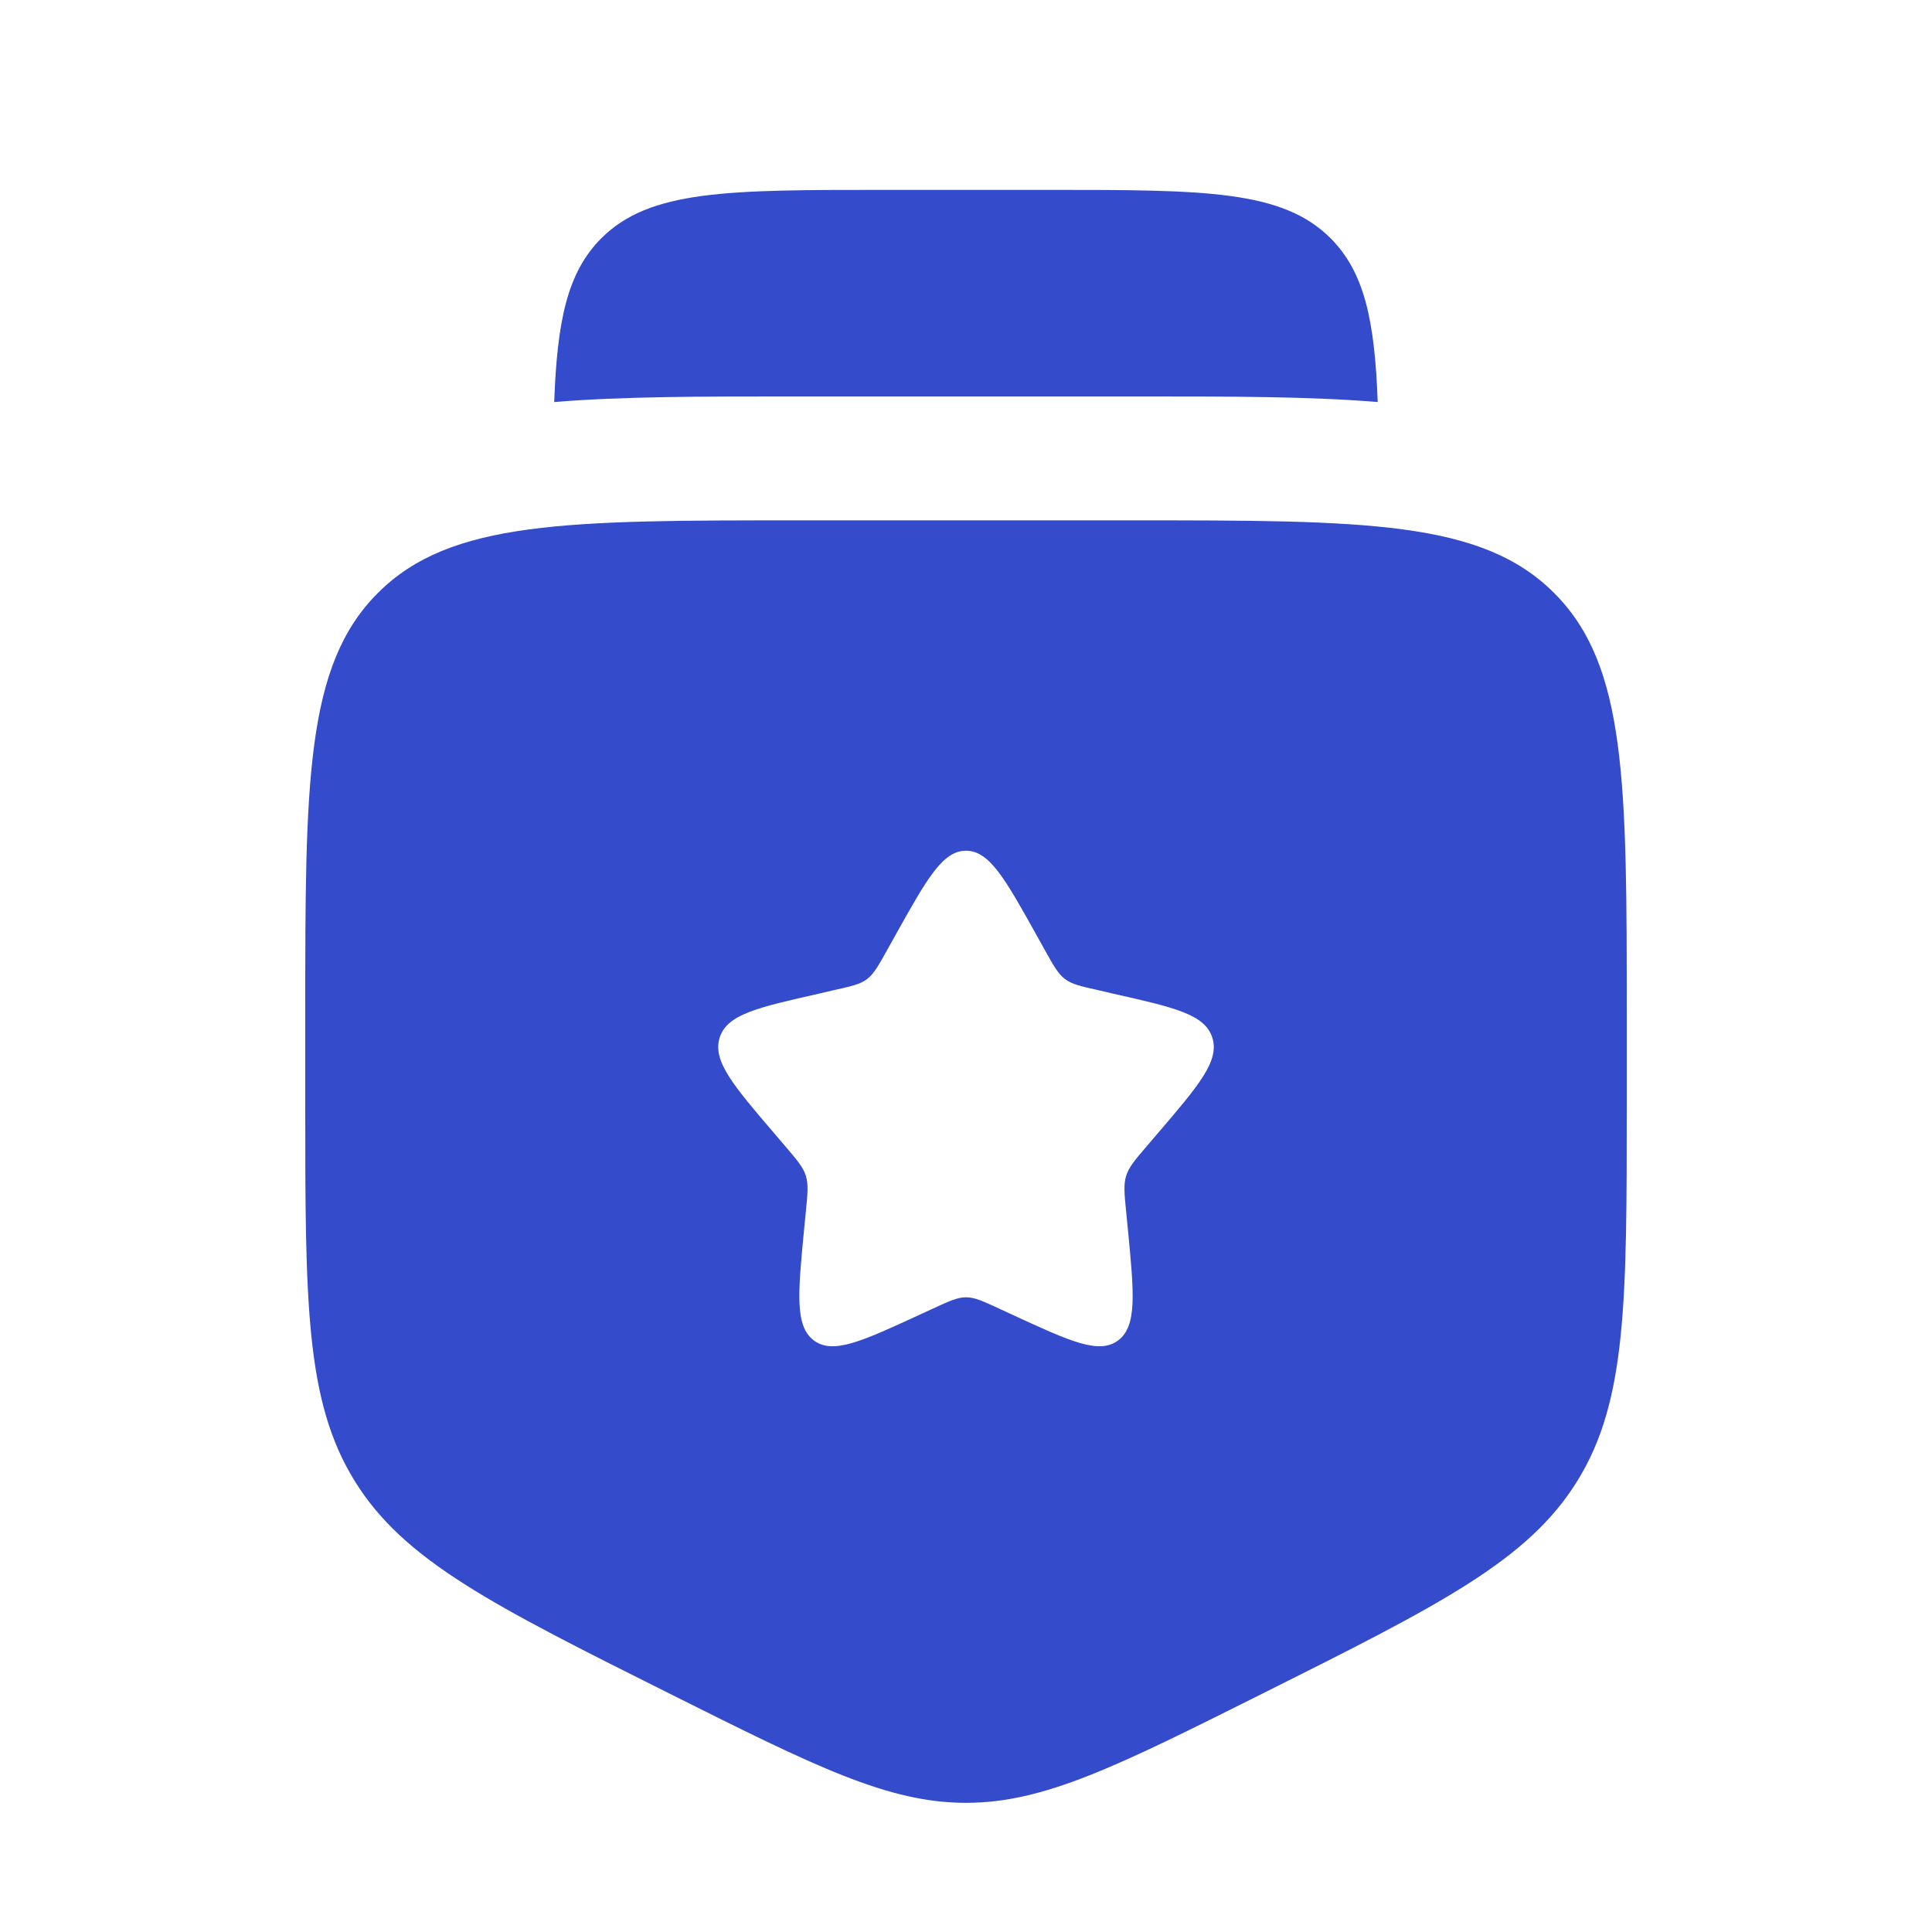 <svg xmlns="http://www.w3.org/2000/svg" width="21" height="21" fill="none"><path fill="#344BCB" fill-rule="evenodd" d="M8.705 5.656h3.59c2.54 0 3.81 0 4.598.79.789.788.789 2.057.789 4.597v.947c0 2.16 0 3.24-.537 4.107-.536.868-1.502 1.351-3.433 2.317-1.576.788-2.364 1.182-3.212 1.182-.848 0-1.636-.394-3.212-1.182-1.931-.966-2.897-1.449-3.433-2.317-.537-.867-.537-1.947-.537-4.107v-.947c0-2.54 0-3.81.79-4.598.788-.789 2.058-.789 4.597-.789ZM10.5 9.247c-.255 0-.425.306-.767.918l-.088.158c-.097.174-.145.261-.22.319-.076.057-.17.078-.359.12l-.171.04c-.663.15-.994.224-1.073.478-.078.253.147.517.599 1.045l.117.137c.128.15.192.225.221.318.029.093.02.193 0 .393l-.018.182c-.068.705-.102 1.057.104 1.214.206.156.517.014 1.137-.272l.16-.074c.177-.081.265-.122.358-.122.094 0 .182.041.358.122l.16.074c.62.286.93.428 1.137.272.206-.157.172-.51.104-1.214l-.018-.182c-.02-.2-.029-.3 0-.393.029-.093.093-.168.221-.318l.117-.137c.452-.528.678-.792.599-1.045-.08-.254-.41-.329-1.073-.478l-.171-.04c-.188-.042-.282-.063-.358-.12-.076-.058-.124-.145-.221-.319l-.088-.158c-.341-.612-.512-.918-.767-.918Z" clip-rule="evenodd"/><path fill="#344BCB" d="M9.602 2.064h1.796c1.693 0 2.539 0 3.065.526.371.372.48.903.512 1.78-.736-.061-1.608-.061-2.59-.061h-3.77c-.983 0-1.854 0-2.591.061.032-.877.14-1.408.512-1.78.526-.526 1.373-.526 3.065-.526Z"/></svg>